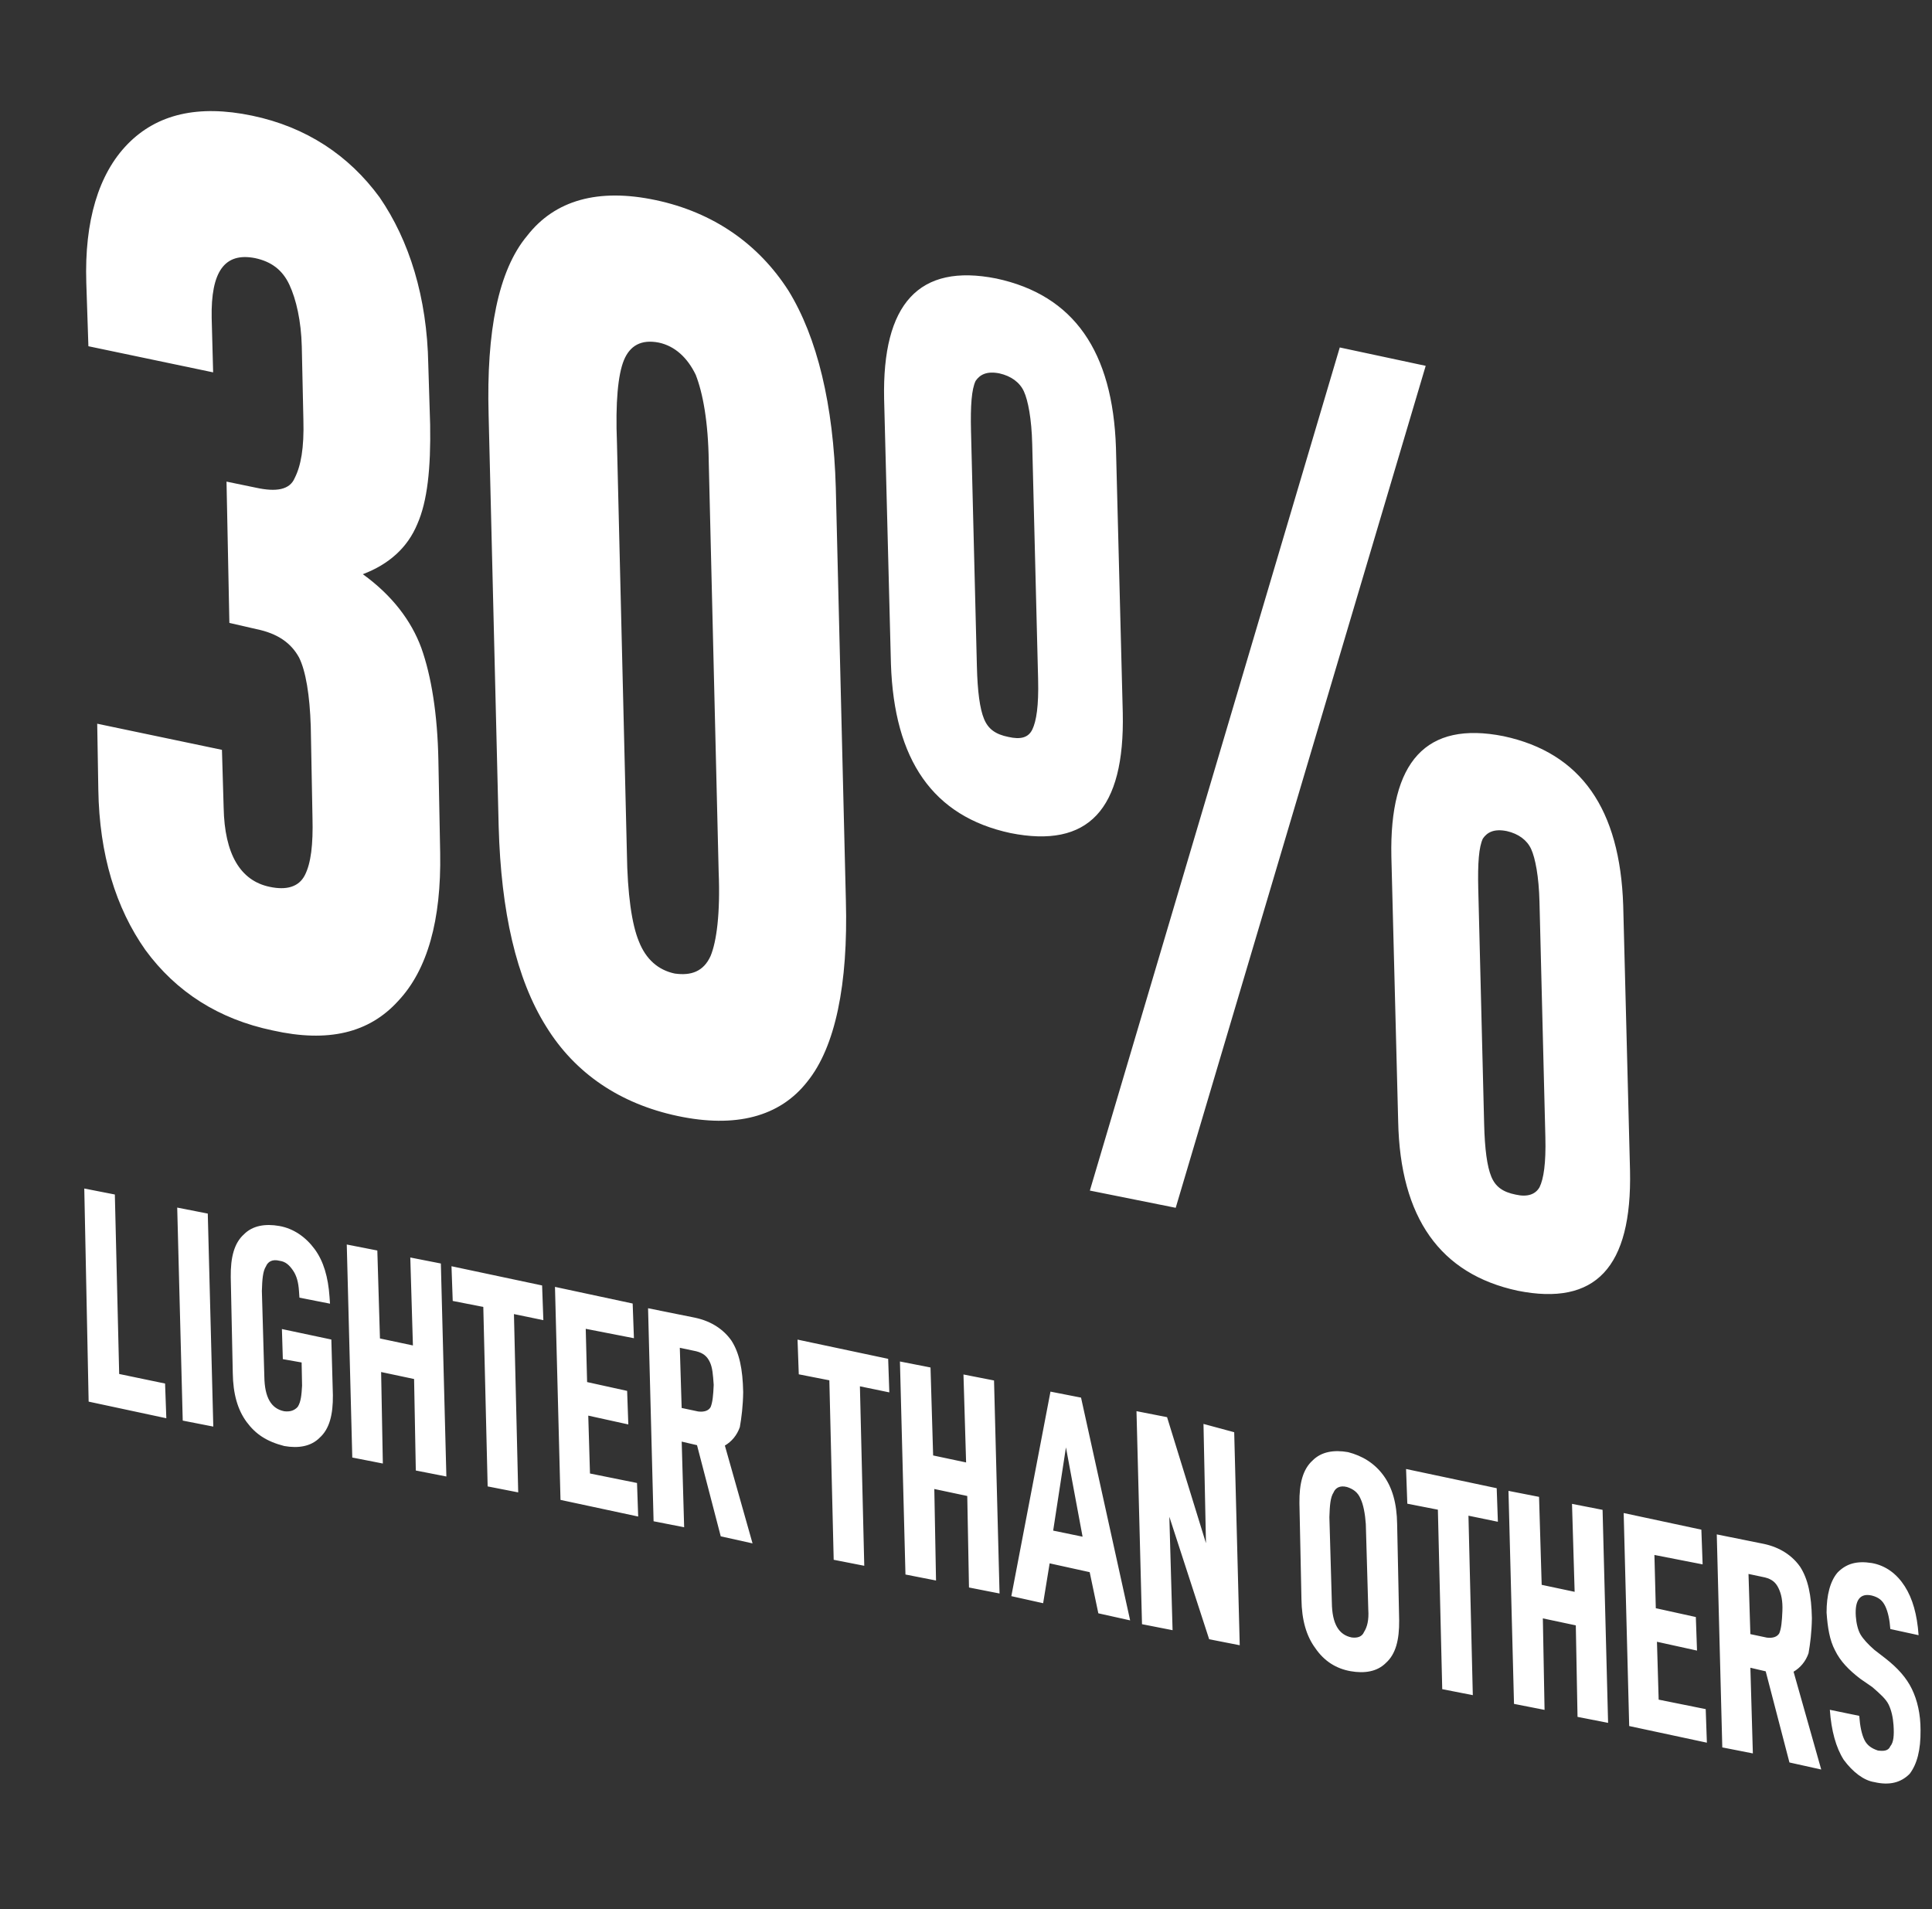 <svg width="167" height="165" viewBox="0 0 167 165" fill="none" xmlns="http://www.w3.org/2000/svg">
<rect x="0" y="0" width="167" height="165" fill="#333333" stroke="none"/>
<path d="M158.848 135.902C159.598 135.149 160.482 134.886 161.8 135.095C163.017 135.312 163.97 136.048 164.645 137.103C165.32 138.159 165.716 139.535 165.841 141.33L163.398 140.798C163.342 140 163.194 139.309 162.96 138.824C162.726 138.339 162.406 138.06 161.794 137.902C160.776 137.673 160.318 138.306 160.415 139.702C160.457 140.301 160.598 140.893 160.825 141.278C161.053 141.663 161.486 142.134 162.019 142.598L162.973 143.334C164.033 144.162 164.793 145.013 165.262 145.982C165.73 146.952 166.012 148.135 166.01 149.539C166.028 151.241 165.713 152.466 165.07 153.313C164.32 154.067 163.336 154.336 162.011 154.027C161.1 153.889 160.146 153.153 159.372 152.104C158.697 151.049 158.294 149.573 158.17 147.778L160.712 148.303C160.775 149.201 160.923 149.892 161.157 150.377C161.391 150.862 161.811 151.133 162.323 151.298C162.829 151.363 163.228 151.336 163.4 150.923C163.678 150.603 163.736 149.997 163.674 149.1C163.625 148.402 163.484 147.809 163.25 147.324C163.016 146.839 162.482 146.375 161.843 145.818L160.79 145.09C159.836 144.354 159.082 143.604 158.614 142.634C158.153 141.764 157.977 140.673 157.887 139.377C157.883 137.874 158.199 136.649 158.848 135.902ZM152.462 133.439C153.886 133.741 154.94 134.47 155.607 135.426C156.282 136.481 156.579 137.865 156.618 139.866C156.601 141.07 156.471 142.082 156.327 142.894C156.076 143.613 155.611 144.146 155.034 144.487L157.425 152.941L154.677 152.331L152.626 144.454L151.301 144.144L151.515 151.548L148.873 151.029L148.396 132.619L152.462 133.439ZM147.064 132.21L147.173 135.21L143.006 134.396L143.126 138.999L146.586 139.761L146.688 142.661L143.226 141.899L143.373 146.901L147.44 147.721L147.541 150.621L140.826 149.183L140.349 130.772L147.064 132.21ZM133.034 129.375L133.261 136.978L136.11 137.582L135.883 129.98L138.525 130.497L139.002 148.909L136.36 148.39L136.211 140.482L133.362 139.877L133.51 147.786L130.869 147.268L130.391 128.857L133.034 129.375ZM129.373 128.627L129.475 131.527L126.932 131.002L127.308 146.513L124.665 145.995L124.289 130.483L121.647 129.966L121.539 126.966L129.373 128.627ZM113.467 126.223C114.217 125.469 115.308 125.293 116.526 125.509C117.75 125.825 118.796 126.455 119.57 127.503C120.345 128.552 120.742 129.928 120.767 131.73L120.942 140.039C120.96 141.741 120.645 142.966 119.796 143.727C119.046 144.481 117.955 144.657 116.737 144.441C115.52 144.224 114.474 143.595 113.692 142.447C112.918 141.398 112.521 140.022 112.496 138.219L112.321 129.912C112.303 128.209 112.618 126.984 113.467 126.223ZM151.3 141.238L152.724 141.54C153.23 141.605 153.622 141.477 153.801 141.164C153.972 140.751 154.031 140.146 154.068 139.242C154.106 138.337 153.964 137.745 153.73 137.26C153.496 136.776 153.176 136.497 152.564 136.339L151.139 136.037L151.3 141.238ZM116.433 128.523C115.822 128.365 115.437 128.593 115.265 129.005C114.993 129.425 114.942 130.131 114.911 131.135L115.124 138.538C115.149 140.34 115.718 141.303 116.835 141.526C117.341 141.591 117.734 141.464 117.906 141.052C118.177 140.632 118.335 140.019 118.273 139.121L118.059 131.719C117.997 130.821 117.842 130.029 117.608 129.545C117.366 128.96 116.946 128.688 116.433 128.523ZM100.88 122.486L104.243 133.38L104.028 123.07L106.683 123.788L107.161 142.199L104.519 141.681L101.077 131.094L101.356 140.898L98.714 140.38L98.237 121.968L100.88 122.486ZM93.444 120.797L97.688 140.05L94.939 139.439L94.191 135.883L90.73 135.121L90.168 138.567L87.419 137.956L90.802 120.279L93.444 120.797ZM80.433 118.193L80.659 125.796L83.509 126.4L83.281 118.797L85.923 119.315L86.4 137.727L83.758 137.208L83.609 129.299L80.761 128.695L80.909 136.604L78.267 136.086L77.79 117.674L80.433 118.193ZM76.772 117.445L76.872 120.345L74.33 119.82L74.706 135.331L72.063 134.813L71.688 119.301L69.046 118.783L68.938 115.783L76.772 117.445ZM91.035 132.292L93.577 132.817L92.139 125.098L91.035 132.292ZM60.085 113.892C61.509 114.194 62.562 114.923 63.23 115.879C63.905 116.935 64.202 118.318 64.24 120.32C64.224 121.524 64.094 122.535 63.95 123.347C63.699 124.066 63.234 124.6 62.657 124.941L65.049 133.396L62.3 132.784L60.249 124.907L58.925 124.599L59.137 132.001L56.495 131.484L56.018 113.072L60.085 113.892ZM54.687 112.664L54.796 115.663L50.63 114.85L50.749 119.453L54.209 120.215L54.311 123.115L50.849 122.353L50.997 127.355L55.063 128.175L55.164 131.075L48.449 129.637L47.972 111.226L54.687 112.664ZM46.859 111.103L46.967 114.102L44.425 113.577L44.793 128.988L42.152 128.471L41.776 112.959L39.133 112.441L39.026 109.441L46.859 111.103ZM32.616 108.082L32.843 115.684L35.692 116.288L35.465 108.686L38.107 109.205L38.584 127.615L35.942 127.097L35.793 119.189L32.944 118.585L33.092 126.493L30.451 125.975L29.974 107.564L32.616 108.082ZM21.092 106.677C21.841 105.924 22.933 105.748 24.15 105.964C25.368 106.18 26.421 106.909 27.195 107.958C27.97 109.006 28.366 110.383 28.484 112.078L28.526 112.677L25.884 112.158L25.842 111.56C25.794 110.862 25.652 110.27 25.318 109.792C24.984 109.314 24.664 109.035 24.159 108.97C23.546 108.813 23.161 109.04 22.989 109.453C22.718 109.873 22.666 110.578 22.636 111.582L22.849 118.985C22.874 120.788 23.443 121.751 24.561 121.974C25.066 122.039 25.459 121.911 25.737 121.591C26.009 121.172 26.067 120.566 26.111 119.761L26.072 117.759L24.448 117.471L24.368 114.87L28.641 115.776L28.774 120.579C28.792 122.281 28.476 123.506 27.627 124.267C26.878 125.02 25.787 125.196 24.569 124.98C23.038 124.586 22.092 123.949 21.317 122.901C20.543 121.852 20.146 120.476 20.121 118.674L19.945 110.365C19.927 108.663 20.243 107.438 21.092 106.677ZM58.922 121.692L60.347 121.994C60.853 122.059 61.245 121.932 61.423 121.619C61.595 121.206 61.654 120.6 61.691 119.695C61.629 118.798 61.587 118.199 61.353 117.714C61.119 117.229 60.799 116.95 60.187 116.792L58.762 116.49L58.922 121.692ZM17.96 104.89L18.437 123.301L15.795 122.783L15.318 104.372L17.96 104.89ZM9.927 103.242L10.302 118.754L14.269 119.58L14.377 122.58L7.662 121.143L7.285 102.724L9.927 103.242ZM120.268 74.028C120.099 65.82 123.262 62.292 129.97 63.63C136.686 65.068 140.032 69.948 140.308 78.249L140.897 101.162C141.08 109.57 137.904 112.898 131.195 111.56C124.479 110.122 121.033 105.249 120.857 96.941L120.268 74.028ZM130.24 71.831C129.121 71.608 128.544 71.949 128.18 72.476C127.829 73.202 127.726 74.612 127.779 76.814L128.287 97.127C128.34 99.328 128.544 100.818 128.905 101.695C129.267 102.572 129.9 103.029 131.018 103.252C132.036 103.482 132.722 103.234 133.079 102.608C133.43 101.882 133.639 100.564 133.579 98.263L133.071 77.95C133.018 75.748 132.707 74.165 132.352 73.388C131.998 72.611 131.258 72.061 130.24 71.831ZM123.236 31.619L101.627 104.391L94.206 102.902L115.808 30.031L123.236 31.619ZM45.57 20.374C47.963 17.301 51.699 16.24 56.684 17.297C61.669 18.354 65.568 21.09 68.153 25.121C70.639 29.158 72.046 34.975 72.246 42.178L73.116 77.804C73.322 85.107 72.193 90.498 69.794 93.471C67.401 96.544 63.559 97.513 58.573 96.456C53.588 95.399 49.696 92.762 47.211 88.725C44.618 84.594 43.311 78.771 43.105 71.468L42.235 35.843C42.035 28.64 43.071 23.355 45.57 20.374ZM11.038 12.448C13.565 9.867 17.115 9.019 21.794 9.997C26.473 10.975 30.152 13.426 32.809 17.05C35.374 20.782 36.918 25.687 37.02 31.494L37.181 36.695C37.245 40.499 36.94 43.328 36.074 45.292C35.215 47.357 33.609 48.772 31.363 49.629C33.895 51.458 35.551 53.648 36.416 55.994C37.287 58.439 37.816 61.711 37.894 65.715L38.048 73.724C38.151 79.53 36.946 83.825 34.425 86.506C31.912 89.286 28.362 90.134 23.577 89.063C18.898 88.085 15.226 85.734 12.568 82.109C10.011 78.478 8.588 73.865 8.499 68.258L8.403 62.551L19.185 64.809L19.332 69.811C19.41 73.815 20.773 76.126 23.316 76.651C24.74 76.953 25.824 76.677 26.353 75.638C26.883 74.599 27.071 72.982 27.011 70.681L26.862 62.773C26.775 60.072 26.43 57.991 25.849 56.828C25.16 55.573 24 54.751 22.17 54.377L19.827 53.838L19.58 41.626L22.122 42.151C23.853 42.532 25.043 42.349 25.473 41.317C26.002 40.278 26.297 38.754 26.224 36.253L26.086 29.948C26.033 27.746 25.603 25.871 25.014 24.609C24.425 23.346 23.471 22.611 22.047 22.309C19.405 21.791 18.219 23.477 18.297 27.481L18.423 32.183L7.641 29.925L7.459 24.424C7.292 19.123 8.511 15.03 11.038 12.448ZM56.938 29.609C55.413 29.314 54.451 29.882 53.935 31.12C53.42 32.359 53.187 34.781 53.33 38.279L54.187 73.705C54.237 77.31 54.616 79.891 55.219 81.352C55.829 82.914 56.896 83.842 58.32 84.144C59.737 84.346 60.813 83.971 61.422 82.626C61.937 81.387 62.27 78.958 62.12 75.36L61.264 39.934C61.221 36.428 60.748 33.955 60.138 32.394C59.436 30.939 58.362 29.911 56.938 29.609ZM76.422 34.47C76.253 26.262 79.415 22.735 86.124 24.073C92.84 25.511 96.186 30.391 96.462 38.692L97.051 61.606C97.234 70.013 94.057 73.341 87.349 72.003C80.633 70.565 77.287 65.685 77.011 57.384L76.422 34.47ZM86.393 32.273C85.275 32.051 84.698 32.392 84.333 32.918C83.983 33.644 83.88 35.055 83.933 37.257L84.441 57.57C84.494 59.771 84.697 61.261 85.059 62.138C85.421 63.015 86.054 63.472 87.172 63.695C88.19 63.925 88.882 63.777 89.233 63.051C89.583 62.325 89.792 61.007 89.733 58.706L89.224 38.393C89.172 36.191 88.861 34.608 88.506 33.831C88.151 33.054 87.411 32.504 86.393 32.273Z" fill="white"/>
</svg>
